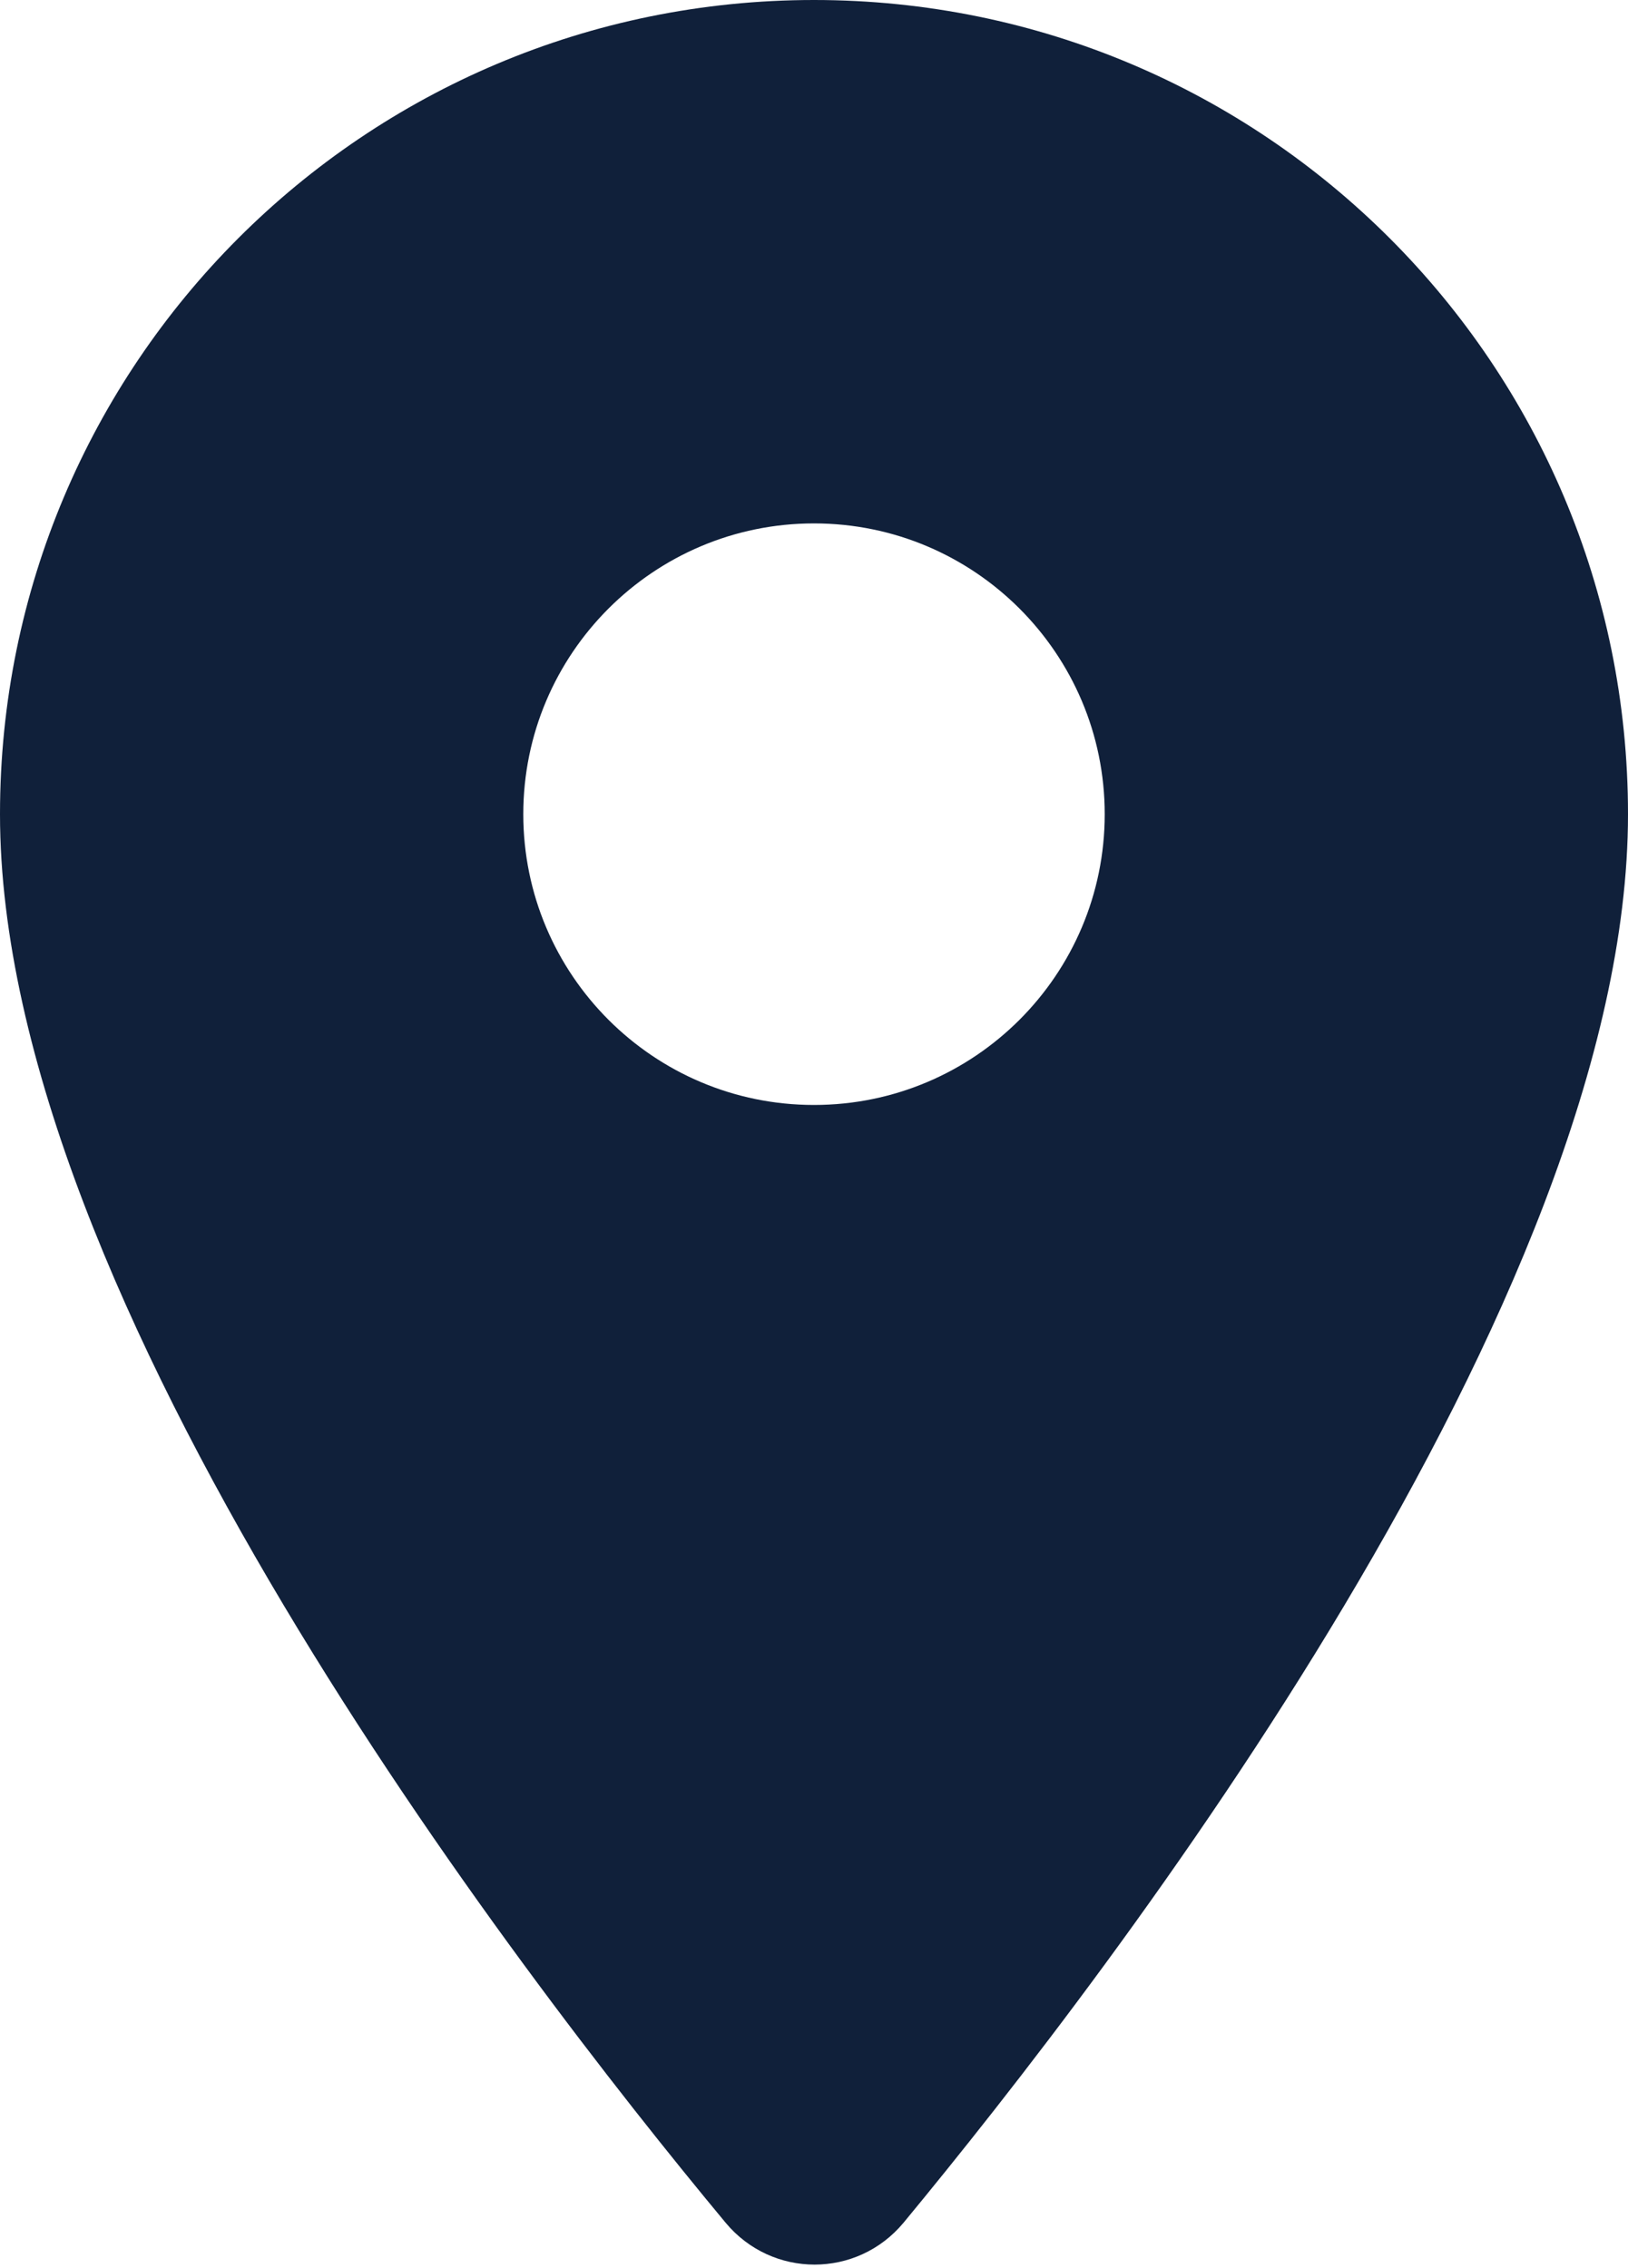 <svg width="28" height="39" viewBox="0 0 28 39" fill="none" xmlns="http://www.w3.org/2000/svg">
<path d="M14 0C6.26 0 0 6.26 0 14C0 22.34 8.84 33.84 12.48 38.22C13.28 39.18 14.74 39.18 15.54 38.22C19.16 33.84 28 22.34 28 14C28 6.26 21.74 0 14 0ZM14 19C11.24 19 9 16.76 9 14C9 11.24 11.24 9 14 9C16.76 9 19 11.24 19 14C19 16.76 16.76 19 14 19Z" fill="#10203A"/>
</svg>
